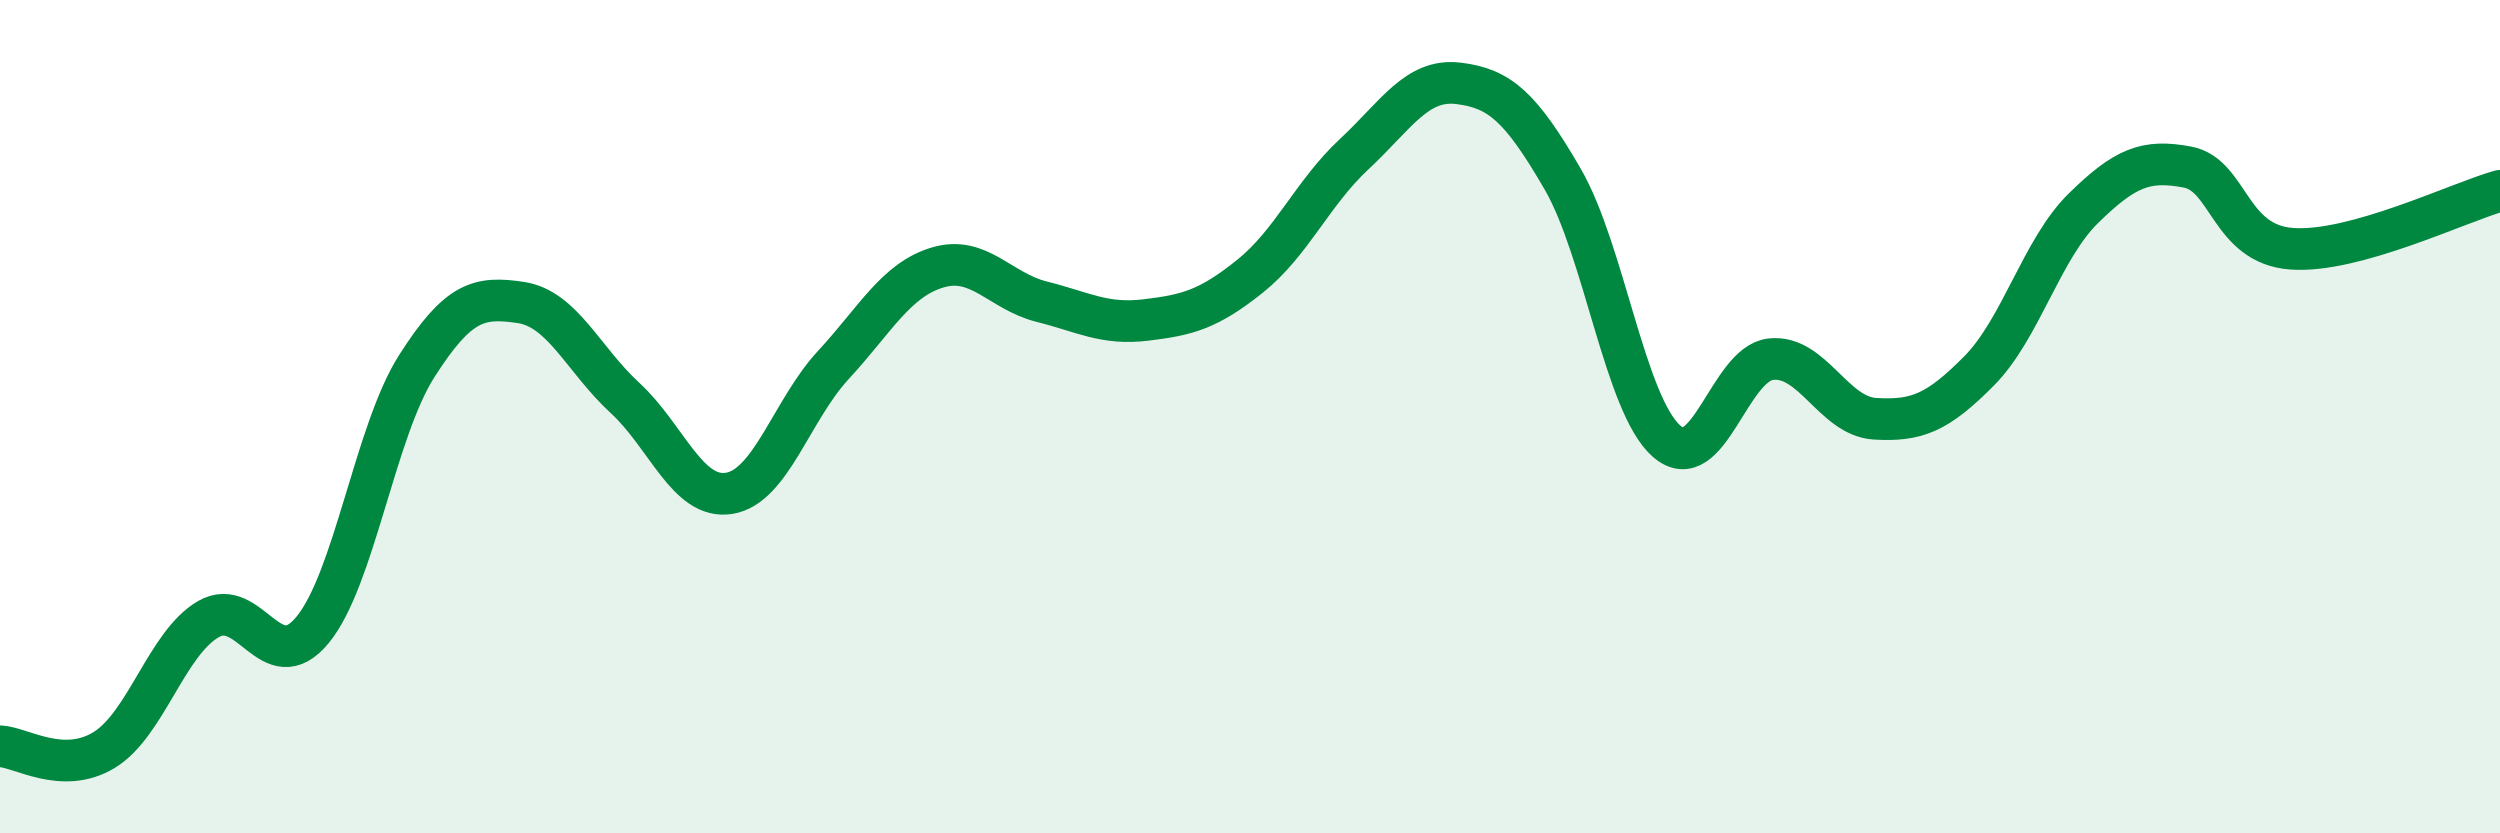 
    <svg width="60" height="20" viewBox="0 0 60 20" xmlns="http://www.w3.org/2000/svg">
      <path
        d="M 0,17.91 C 0.5,17.93 1.5,18.61 2.5,18 C 3.5,17.39 4,15.44 5,14.86 C 6,14.28 6.5,16.33 7.5,15.12 C 8.5,13.91 9,10.36 10,8.79 C 11,7.22 11.5,7.11 12.5,7.26 C 13.5,7.41 14,8.63 15,9.55 C 16,10.47 16.5,12 17.5,11.84 C 18.5,11.68 19,9.84 20,8.76 C 21,7.68 21.5,6.72 22.5,6.42 C 23.5,6.12 24,6.99 25,7.24 C 26,7.49 26.5,7.8 27.5,7.68 C 28.5,7.56 29,7.43 30,6.63 C 31,5.83 31.5,4.63 32.5,3.7 C 33.5,2.77 34,1.88 35,2 C 36,2.12 36.5,2.57 37.5,4.29 C 38.5,6.01 39,9.72 40,10.59 C 41,11.46 41.5,8.73 42.5,8.62 C 43.5,8.51 44,9.99 45,10.05 C 46,10.11 46.5,9.91 47.5,8.9 C 48.5,7.89 49,5.98 50,5 C 51,4.02 51.5,3.82 52.5,4.01 C 53.5,4.2 53.5,5.86 55,5.97 C 56.5,6.08 59,4.86 60,4.58L60 20L0 20Z"
        fill="#008740"
        opacity="0.1"
        stroke-linecap="round"
        stroke-linejoin="round"
      />
      <path
        d="M 0,17.91 C 0.5,17.93 1.5,18.61 2.5,18 C 3.5,17.39 4,15.44 5,14.86 C 6,14.28 6.5,16.33 7.5,15.12 C 8.5,13.91 9,10.36 10,8.79 C 11,7.22 11.5,7.11 12.5,7.26 C 13.5,7.41 14,8.63 15,9.55 C 16,10.47 16.5,12 17.5,11.84 C 18.5,11.68 19,9.84 20,8.76 C 21,7.68 21.5,6.72 22.5,6.42 C 23.5,6.12 24,6.99 25,7.24 C 26,7.49 26.5,7.8 27.5,7.68 C 28.5,7.56 29,7.43 30,6.63 C 31,5.83 31.5,4.63 32.5,3.7 C 33.5,2.77 34,1.88 35,2 C 36,2.12 36.5,2.57 37.5,4.29 C 38.5,6.01 39,9.72 40,10.59 C 41,11.46 41.5,8.73 42.5,8.62 C 43.5,8.51 44,9.99 45,10.05 C 46,10.11 46.5,9.91 47.5,8.9 C 48.5,7.89 49,5.98 50,5 C 51,4.02 51.5,3.82 52.5,4.01 C 53.5,4.2 53.5,5.86 55,5.97 C 56.5,6.08 59,4.86 60,4.58"
        stroke="#008740"
        stroke-width="1"
        fill="none"
        stroke-linecap="round"
        stroke-linejoin="round"
      />
    </svg>
  